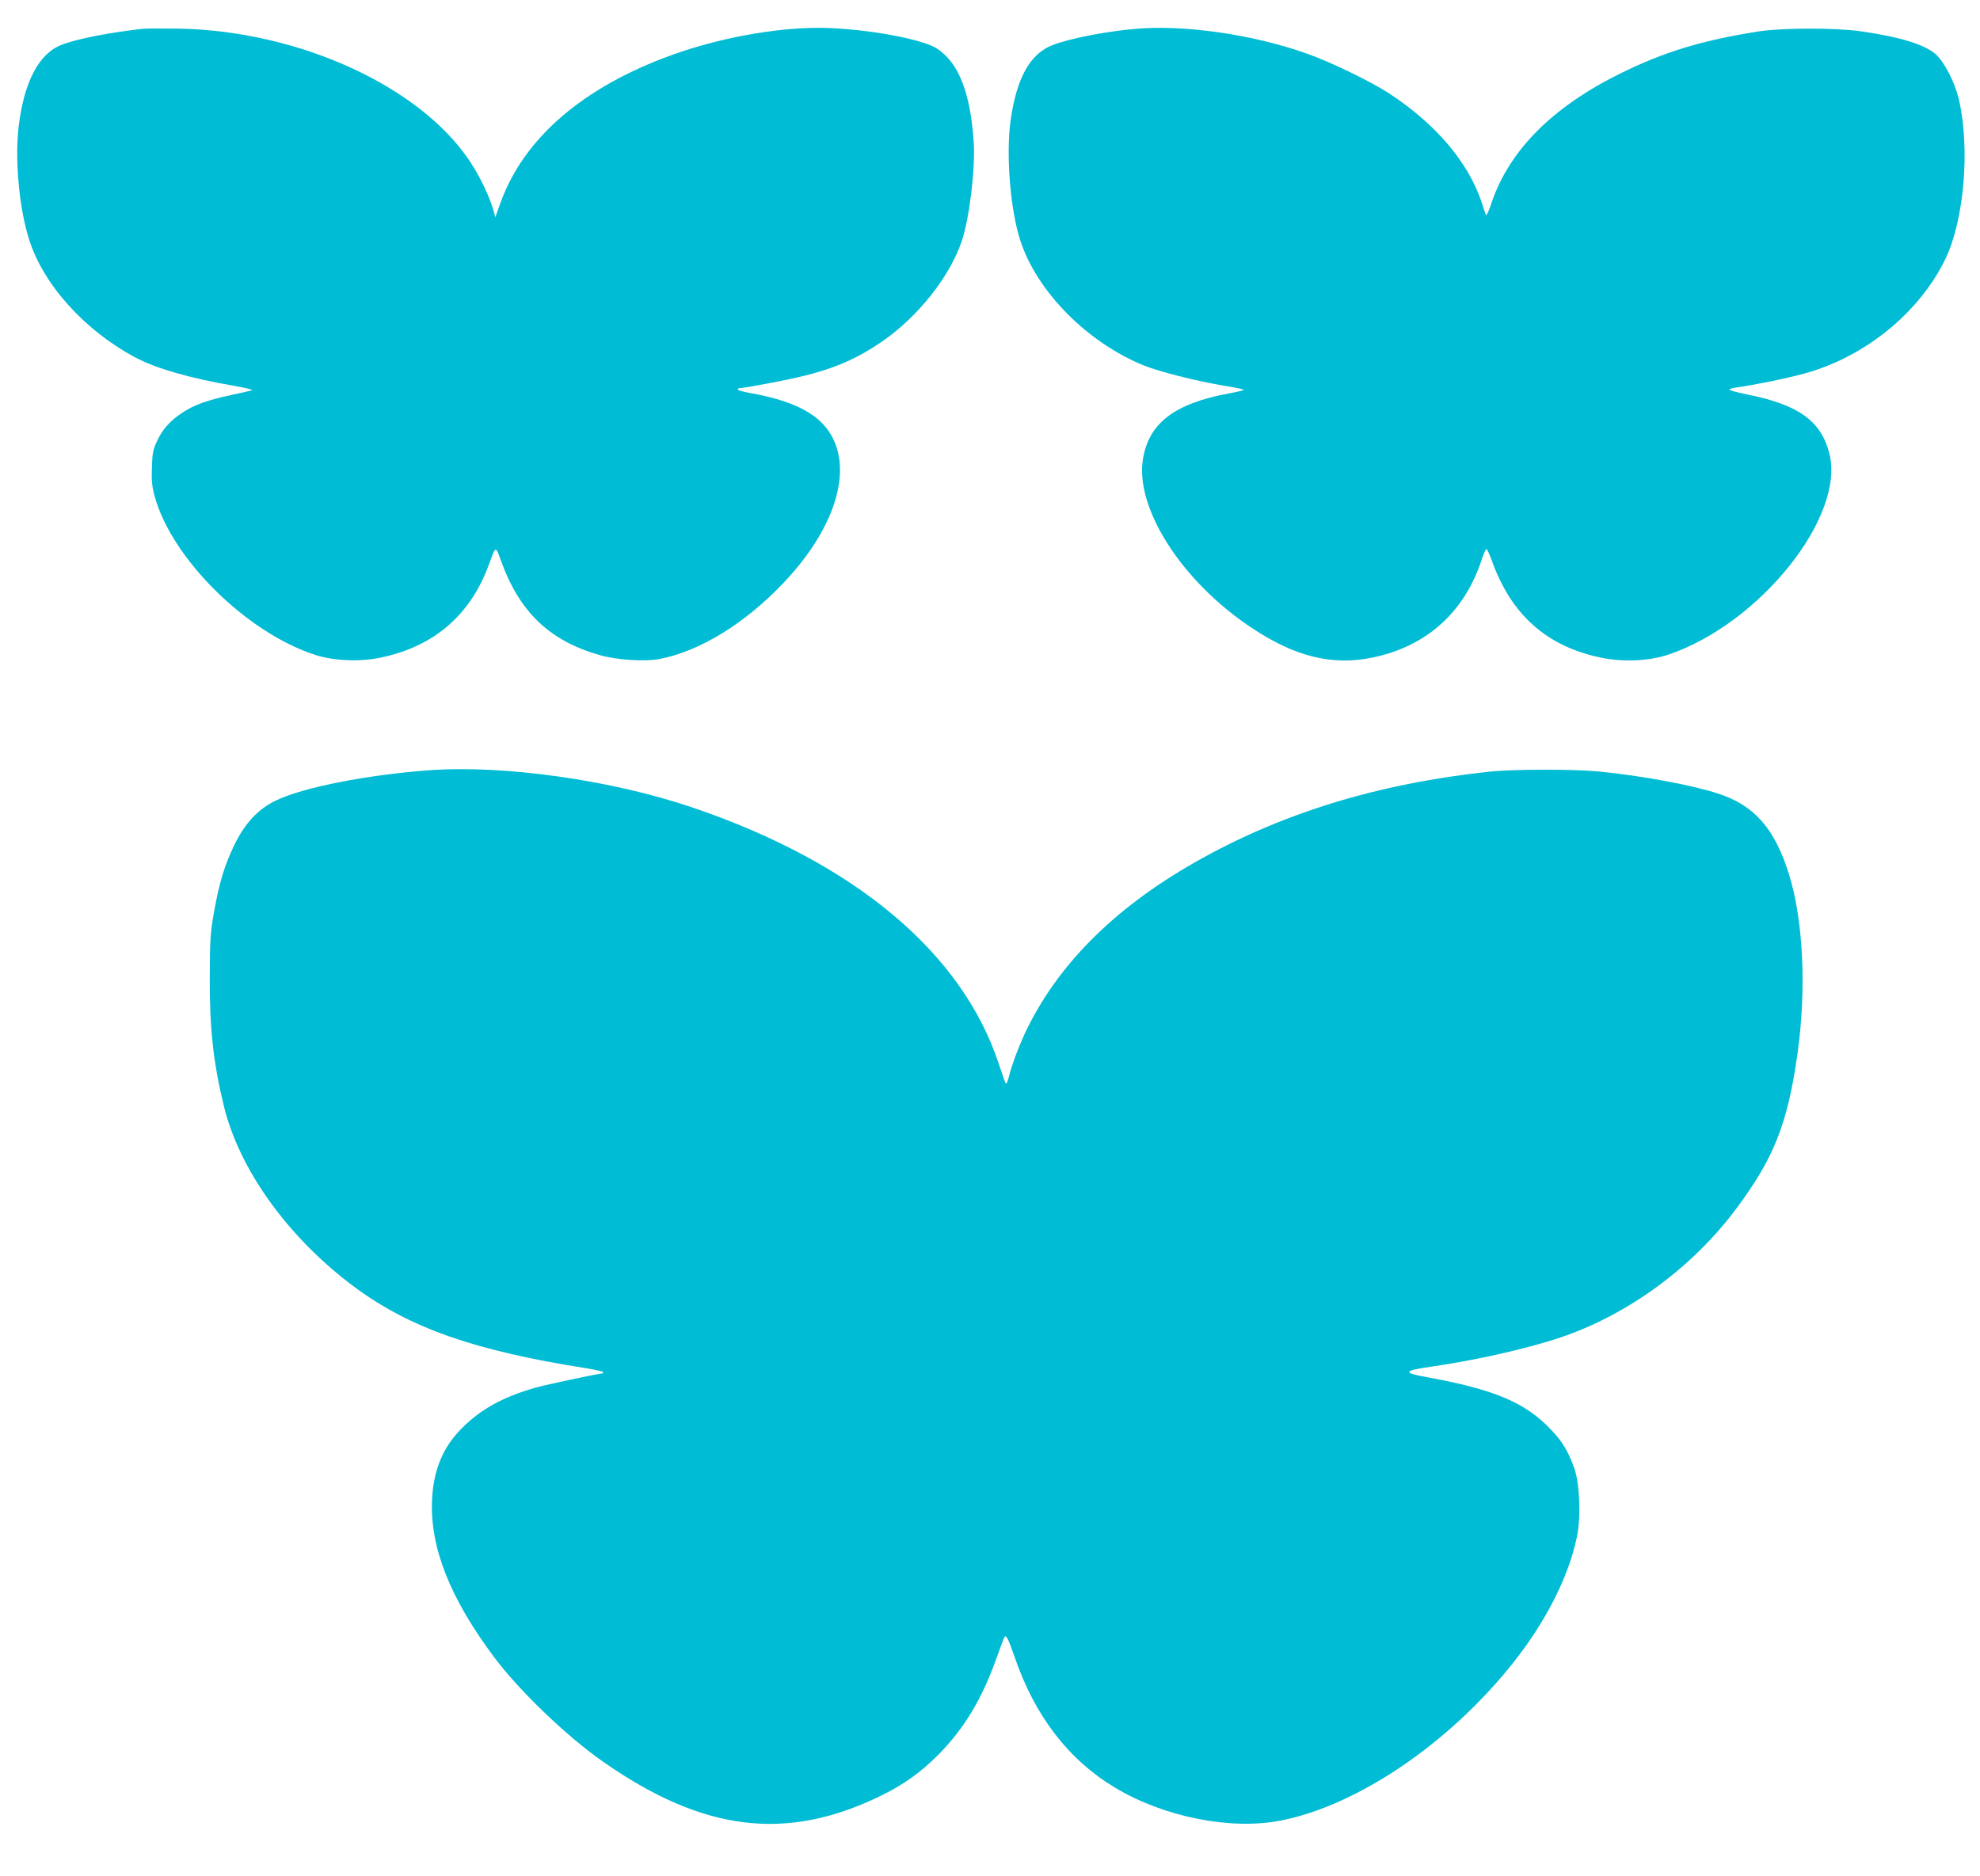 <?xml version="1.0" standalone="no"?>
<!DOCTYPE svg PUBLIC "-//W3C//DTD SVG 20010904//EN"
 "http://www.w3.org/TR/2001/REC-SVG-20010904/DTD/svg10.dtd">
<svg version="1.0" xmlns="http://www.w3.org/2000/svg"
 width="1280pt" height="1213pt" viewBox="0 0 1280 1213"
 preserveAspectRatio="xMidYMid meet">
<g transform="translate(0,1213) scale(0.1,-0.1)"
fill="#00bcd4" stroke="none">
<path d="M925 11944 c-210 -23 -423 -64 -525 -103 -147 -55 -244 -238 -279
-526 -26 -213 2 -526 66 -730 91 -292 356 -588 684 -764 133 -72 355 -136 639
-185 74 -13 128 -26 120 -29 -8 -3 -71 -17 -140 -32 -149 -32 -237 -64 -308
-111 -80 -52 -131 -109 -165 -182 -28 -59 -32 -80 -35 -173 -3 -85 0 -121 17
-185 110 -406 596 -886 1041 -1029 119 -38 286 -45 420 -17 345 72 581 274
701 603 45 123 42 122 78 23 119 -330 312 -516 636 -609 110 -32 290 -44 387
-26 258 49 549 226 798 487 292 305 424 636 350 876 -59 191 -229 299 -567
358 -40 7 -73 17 -73 22 0 4 3 8 8 8 33 0 322 55 420 80 205 51 345 113 503
221 234 161 441 422 518 655 48 146 86 460 76 629 -18 285 -80 473 -191 574
-41 38 -70 54 -136 75 -168 54 -463 96 -679 96 -283 0 -645 -67 -944 -175
-577 -208 -961 -540 -1111 -960 l-32 -90 -12 44 c-23 86 -88 221 -153 319
-324 486 -1107 843 -1882 857 -104 1 -208 1 -230 -1z"/>
<path d="M7335 11943 c-191 -17 -415 -61 -526 -103 -147 -54 -235 -208 -275
-482 -32 -220 -4 -580 62 -783 106 -327 427 -654 791 -805 95 -40 339 -102
516 -132 75 -12 137 -25 137 -28 0 -4 -44 -14 -97 -24 -352 -65 -519 -194
-555 -429 -48 -317 253 -785 697 -1082 285 -191 526 -251 790 -196 347 72 593
293 704 634 13 37 26 67 30 67 5 0 21 -35 36 -77 125 -349 356 -553 705 -625
143 -30 312 -22 437 20 590 200 1144 893 1039 1301 -54 210 -200 315 -533 381
-62 13 -113 26 -113 31 0 4 21 11 48 14 125 18 320 58 437 90 389 106 742 392
911 740 121 250 161 713 88 1030 -25 109 -94 245 -150 294 -72 63 -226 111
-479 148 -167 24 -507 24 -665 0 -364 -57 -612 -132 -895 -272 -440 -217 -720
-499 -834 -840 -16 -49 -32 -83 -35 -75 -3 8 -17 48 -30 89 -88 256 -294 498
-591 694 -120 79 -380 205 -538 261 -349 124 -795 188 -1112 159z"/>
<path d="M2775 7150 c-404 -30 -817 -111 -992 -196 -114 -55 -199 -145 -268
-287 -64 -133 -97 -240 -132 -437 -23 -131 -26 -171 -27 -420 -1 -332 23 -551
91 -830 100 -414 418 -854 843 -1170 359 -266 778 -413 1498 -526 61 -10 112
-22 112 -26 0 -4 -3 -8 -7 -8 -22 0 -368 -74 -428 -91 -214 -61 -357 -140
-480 -264 -122 -122 -184 -271 -192 -465 -14 -305 118 -637 404 -1018 163
-217 471 -512 704 -674 643 -449 1178 -516 1784 -223 154 74 269 156 385 274
164 167 277 355 370 615 27 76 52 141 55 144 11 11 24 -16 64 -131 131 -382
348 -664 649 -845 317 -190 748 -276 1071 -213 495 97 1084 495 1498 1014 216
270 366 566 418 825 26 127 17 341 -18 440 -38 106 -75 168 -141 239 -171 184
-368 268 -812 349 -159 28 -153 42 29 68 275 39 616 115 830 187 438 146 857
453 1141 834 244 327 332 549 396 1001 59 419 38 867 -56 1165 -91 291 -223
442 -454 517 -172 57 -500 117 -775 144 -165 16 -555 15 -705 -1 -728 -78
-1351 -270 -1910 -589 -524 -299 -889 -667 -1095 -1104 -43 -94 -85 -206 -105
-287 -6 -23 -14 -40 -17 -37 -4 3 -24 59 -45 124 -236 721 -931 1304 -1978
1660 -526 179 -1220 277 -1705 242z"/>
</g>
</svg>
